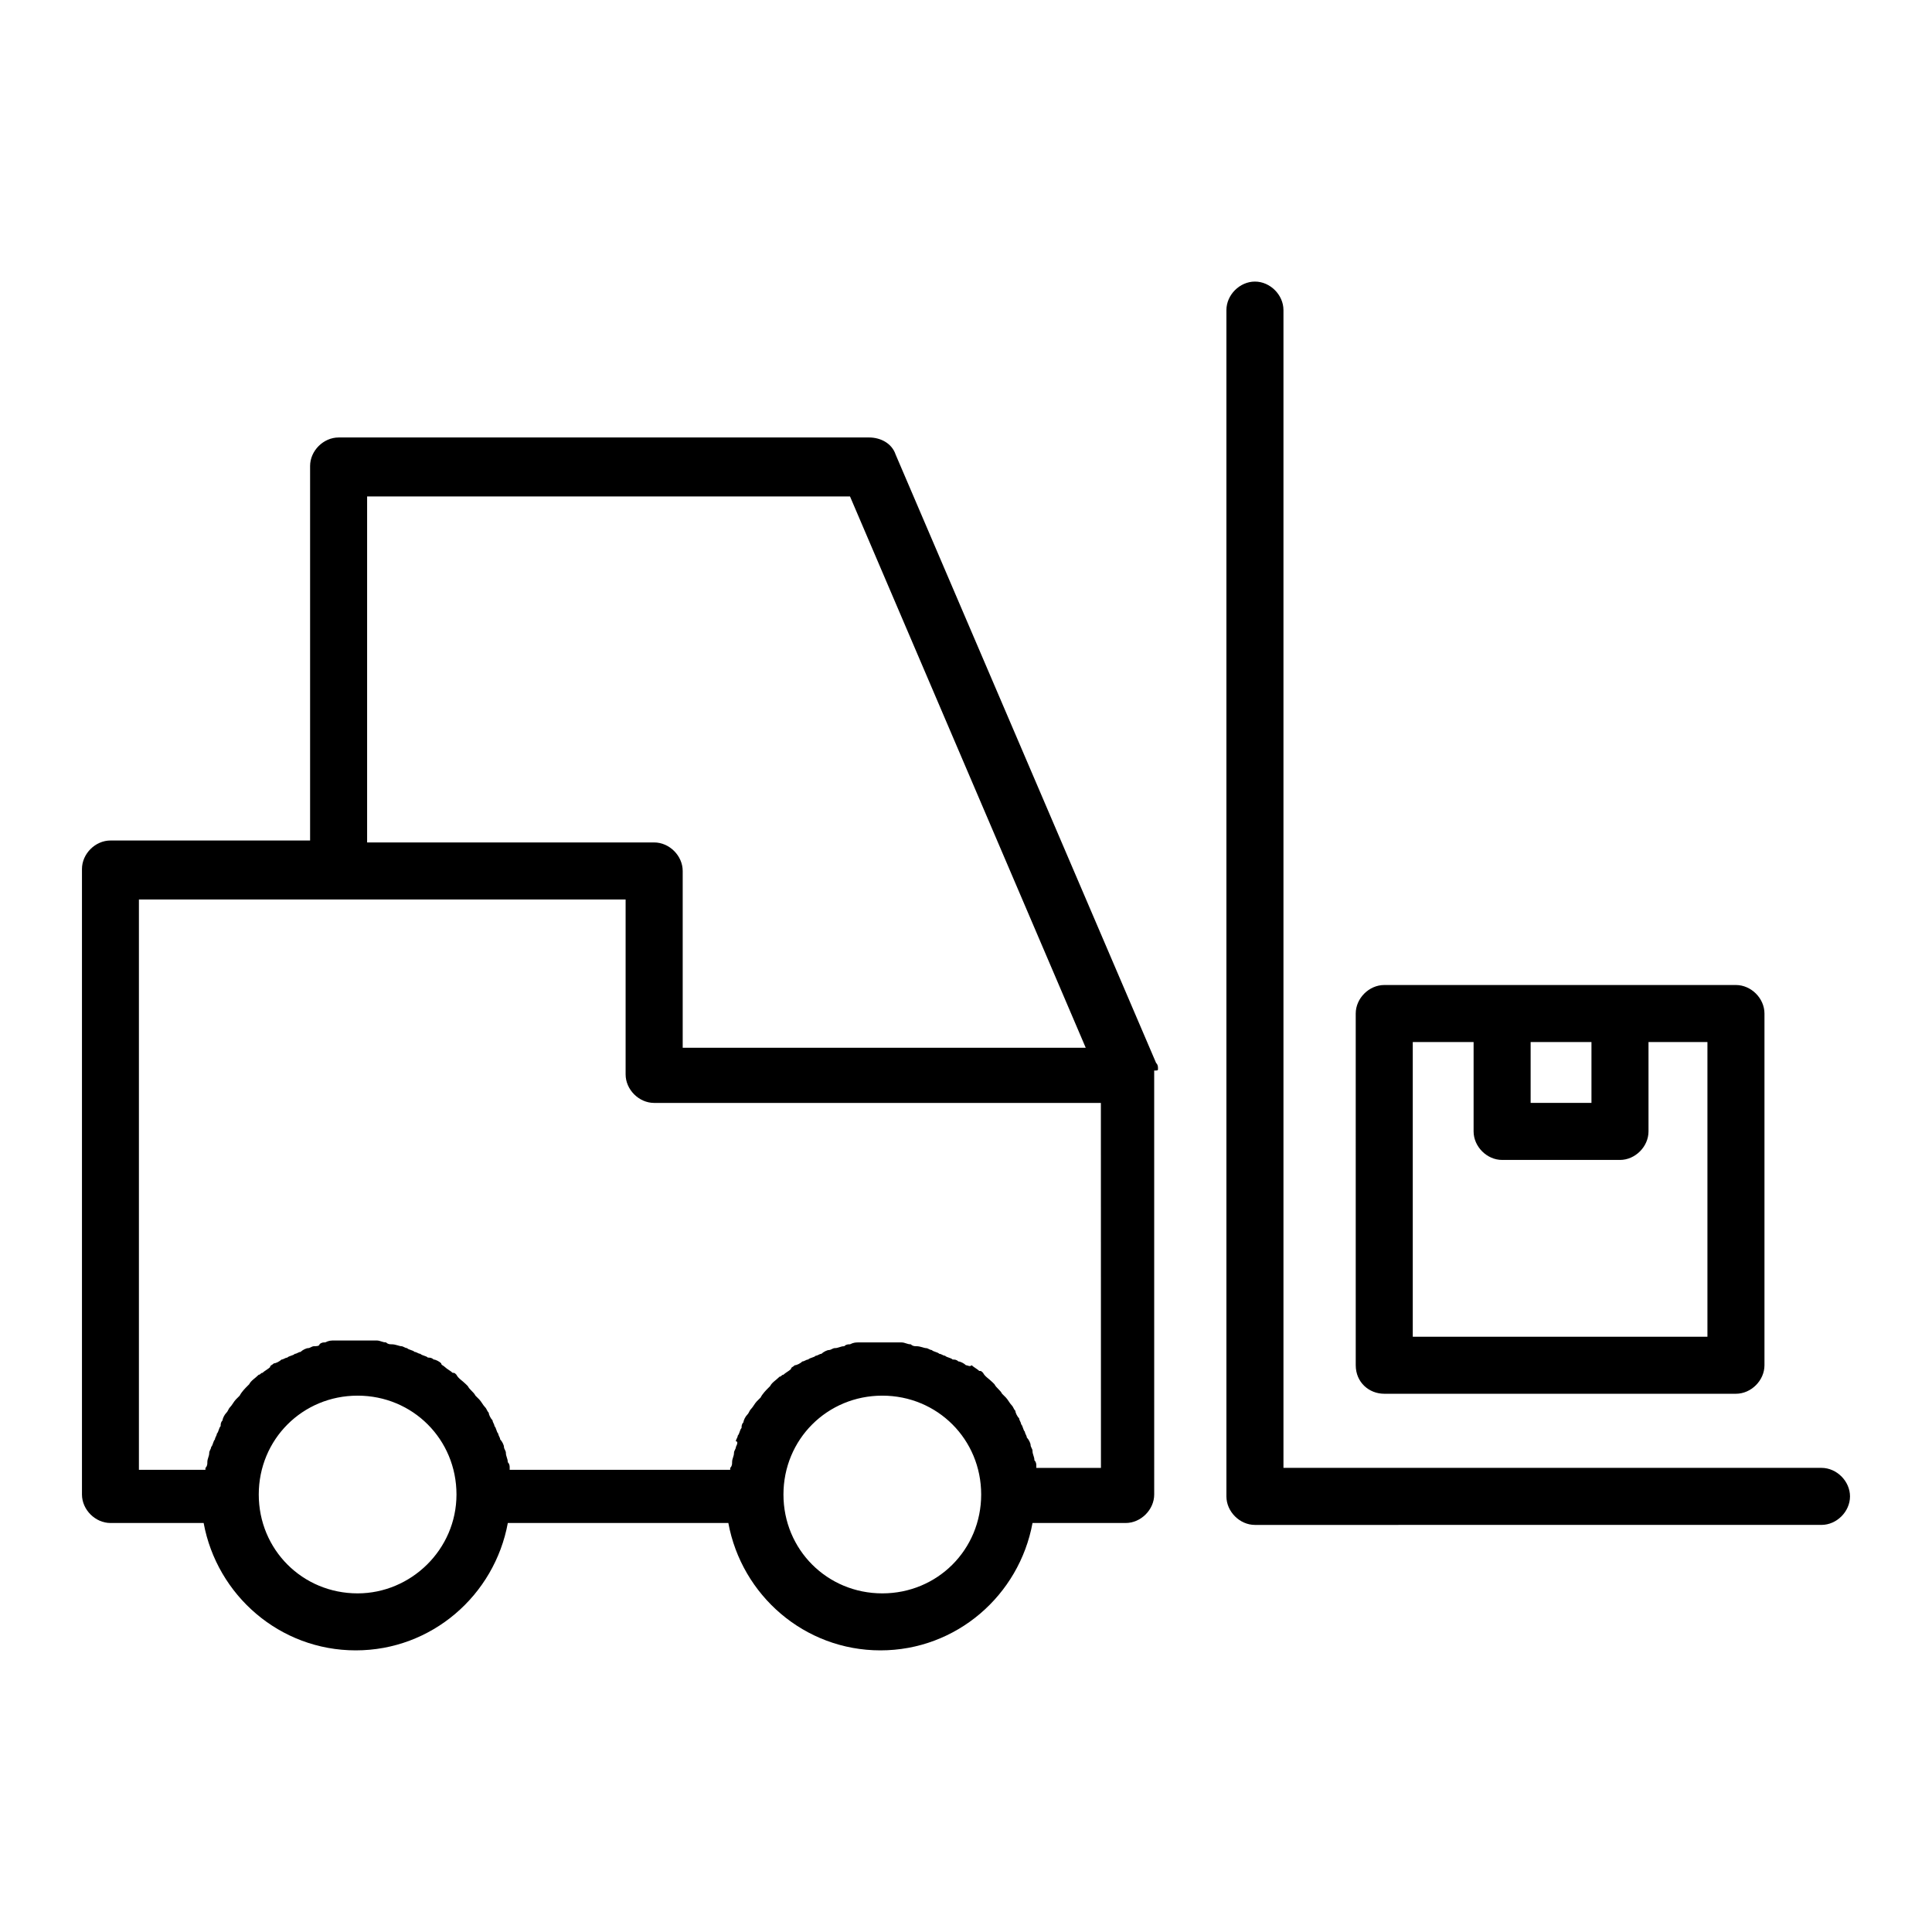 <?xml version="1.0" encoding="UTF-8"?>
<!-- Uploaded to: ICON Repo, www.svgrepo.com, Generator: ICON Repo Mixer Tools -->
<svg fill="#000000" width="800px" height="800px" version="1.1" viewBox="144 144 512 512" xmlns="http://www.w3.org/2000/svg">
 <g>
  <path d="m450.88 427.2c0-0.504 0-1.008-0.504-1.512l-69.023-161.22c-1.008-3.023-4.031-4.535-7.055-4.535l-140.56 0.004c-4.031 0-7.559 3.527-7.559 7.559v99.25l-52.898-0.004c-4.031 0-7.559 3.527-7.559 7.559v165.75c0 4.031 3.527 7.559 7.559 7.559h24.688c3.527 19.145 20.152 33.754 40.305 33.754s36.777-14.609 40.305-33.754h58.441c3.527 19.145 20.152 33.754 40.305 33.754s36.777-14.609 40.305-33.754h24.688c4.031 0 7.559-3.527 7.559-7.559l-0.004-111.34v-1.008c1.008 0 1.008 0 1.008-0.504zm-209.59-151.64h127.97l62.473 146.11h-106.81v-46.855c0-4.031-3.527-7.559-7.559-7.559h-76.074zm-2.516 290.7c-14.609 0-26.199-11.586-26.199-26.199 0-14.609 11.586-26.199 26.199-26.199 14.609 0 26.199 11.586 26.199 26.199-0.004 14.613-12.094 26.199-26.199 26.199zm139.05 0c-14.609 0-26.199-11.586-26.199-26.199 0-14.609 11.586-26.199 26.199-26.199 14.609 0 26.199 11.586 26.199 26.199-0.004 14.613-11.59 26.199-26.199 26.199zm57.938-33.25h-17.129v-0.504c0-0.504 0-1.008-0.504-1.512 0-1.008-0.504-1.512-0.504-2.519 0-0.504-0.504-1.008-0.504-1.512 0-0.504-0.504-1.512-1.008-2.016 0-0.504-0.504-1.008-0.504-1.512-0.504-0.504-0.504-1.512-1.008-2.016 0-0.504-0.504-1.008-0.504-1.512-0.504-0.504-1.008-1.512-1.008-2.016-0.504-0.504-0.504-1.008-1.008-1.512s-1.008-1.512-1.512-2.016l-1.008-1.008c-0.504-1.008-1.512-1.512-2.016-2.519l-0.504-0.504c-1.008-1.008-2.016-1.512-2.519-2.519-0.504-0.504-0.504-0.504-1.008-0.504-0.504-0.504-1.512-1.008-2.016-1.512-0.5 0.508-1.004 0.004-1.508 0.004-0.504-0.504-1.512-1.008-2.016-1.008-0.504-0.504-1.008-0.504-1.512-0.504-0.504-0.504-1.512-0.504-2.016-1.008-0.504 0-1.008-0.504-1.512-0.504-0.504-0.504-1.512-0.504-2.016-1.008-0.504 0-1.008-0.504-1.512-0.504-0.504 0-1.512-0.504-2.519-0.504-0.504 0-1.008 0-1.512-0.504-1.008 0-1.512-0.504-2.519-0.504h-1.512-4.031-4.031-1.512c-1.008 0-1.512 0-2.519 0.504-0.504 0-1.008 0-1.512 0.504-1.008 0-1.512 0.504-2.519 0.504-0.504 0-1.008 0.504-1.512 0.504s-1.512 0.504-2.016 1.008c-0.504 0-1.008 0.504-1.512 0.504-0.504 0.504-1.512 0.504-2.016 1.008-0.504 0-1.008 0.504-1.512 0.504-0.504 0.504-1.512 1.008-2.016 1.008-0.504 0.504-1.008 0.504-1.008 1.008-0.504 0.504-1.512 1.008-2.016 1.512-0.504 0-0.504 0.504-1.008 0.504-1.008 1.008-2.016 1.512-2.519 2.519l-0.504 0.504c-0.504 0.504-1.512 1.512-2.016 2.519-0.504 0.504-0.504 0.504-1.008 1.008-0.504 0.504-1.008 1.512-1.512 2.016-0.504 0.504-0.504 1.008-1.008 1.512-0.504 0.504-1.008 1.512-1.008 2.016-0.504 0.504-0.504 1.008-0.504 1.512-0.504 0.504-0.504 1.512-1.008 2.016 0 0.504-0.504 1.008-0.504 1.512 0.516-0.004 0.516 0.5 0.012 1.508 0 0.504-0.504 1.008-0.504 1.512 0 1.008-0.504 1.512-0.504 2.519 0 0.504 0 1.008-0.504 1.512v0.504h-58.441v-0.504c0-0.504 0-1.008-0.504-1.512 0-1.008-0.504-1.512-0.504-2.519 0-0.504-0.504-1.008-0.504-1.512 0-0.504-0.504-1.512-1.008-2.016 0-0.504-0.504-1.008-0.504-1.512-0.504-0.504-0.504-1.512-1.008-2.016 0-0.504-0.504-1.008-0.504-1.512-0.504-0.504-1.008-1.512-1.008-2.016-0.504-0.504-0.504-1.008-1.008-1.512s-1.008-1.512-1.512-2.016c-0.504-0.504-0.504-0.504-1.008-1.008-0.504-1.008-1.512-1.512-2.016-2.519 0 0-0.504-0.504-0.504-0.504-1.008-1.008-2.016-1.512-2.519-2.519-0.504-0.504-0.504-0.504-1.008-0.504-0.504-0.504-1.512-1.008-2.016-1.512s-1.008-0.504-1.008-1.008c-0.504-0.504-1.512-1.008-2.016-1.008-0.504-0.504-1.008-0.504-1.512-0.504-0.504-0.504-1.512-0.504-2.016-1.008-0.504 0-1.008-0.504-1.512-0.504-0.504-0.504-1.512-0.504-2.016-1.008-0.504 0-1.008-0.504-1.512-0.504-0.504 0-1.512-0.504-2.519-0.504-0.504 0-1.008 0-1.512-0.504-1.008 0-1.512-0.504-2.519-0.504h-1.512-4.031-4.031-1.512c-1.008 0-1.512 0-2.519 0.504-0.504 0-1.008 0-1.512 0.504 0.008 0.512-1 0.512-1.504 0.512s-1.008 0.504-1.512 0.504c-0.504 0-1.512 0.504-2.016 1.008-0.504 0-1.008 0.504-1.512 0.504-0.504 0.504-1.512 0.504-2.016 1.008-0.504 0-1.008 0.504-1.512 0.504-0.504 0.504-1.512 1.008-2.016 1.008-0.504 0.504-1.008 0.504-1.008 1.008-0.504 0.504-1.512 1.008-2.016 1.512-0.504 0-0.504 0.504-1.008 0.504-1.008 1.008-2.016 1.512-2.519 2.519l-0.504 0.504c-0.504 0.504-1.512 1.512-2.016 2.519-0.504 0.504-0.504 0.504-1.008 1.008s-1.008 1.512-1.512 2.016c-0.504 0.504-0.504 1.008-1.008 1.512-0.504 0.504-1.008 1.512-1.008 2.016-0.504 0.504-0.504 1.008-0.504 1.512-0.504 0.504-0.504 1.512-1.008 2.016 0 0.504-0.504 1.008-0.504 1.512-0.504 0.504-0.504 1.512-1.008 2.016 0 0.504-0.504 1.008-0.504 1.512 0 1.008-0.504 1.512-0.504 2.519 0 0.504 0 1.008-0.504 1.512v0.504l-17.629-0.008v-151.14h128.98v46.352c0 4.031 3.527 7.559 7.559 7.559h118.39z"/>
  <path d="m626.71 533h-142.58v-306.82c0-4.031-3.527-7.559-7.559-7.559s-7.559 3.527-7.559 7.559v314.38c0 4.031 3.527 7.559 7.559 7.559l150.14-0.004c4.031 0 7.559-3.527 7.559-7.559 0-4.027-3.527-7.555-7.559-7.555z"/>
  <path d="m510.84 513.36h93.203c4.031 0 7.559-3.527 7.559-7.559v-93.203c0-4.031-3.527-7.559-7.559-7.559h-93.203c-4.031 0-7.559 3.527-7.559 7.559l0.004 93.203c0 4.535 3.523 7.559 7.555 7.559zm54.914-93.203v16.121h-16.121v-16.121zm-47.355 0h16.121v23.68c0 4.031 3.527 7.559 7.559 7.559h31.234c4.031 0 7.559-3.527 7.559-7.559v-23.68h15.617v78.09h-78.09z"/>
 </g>
</svg>